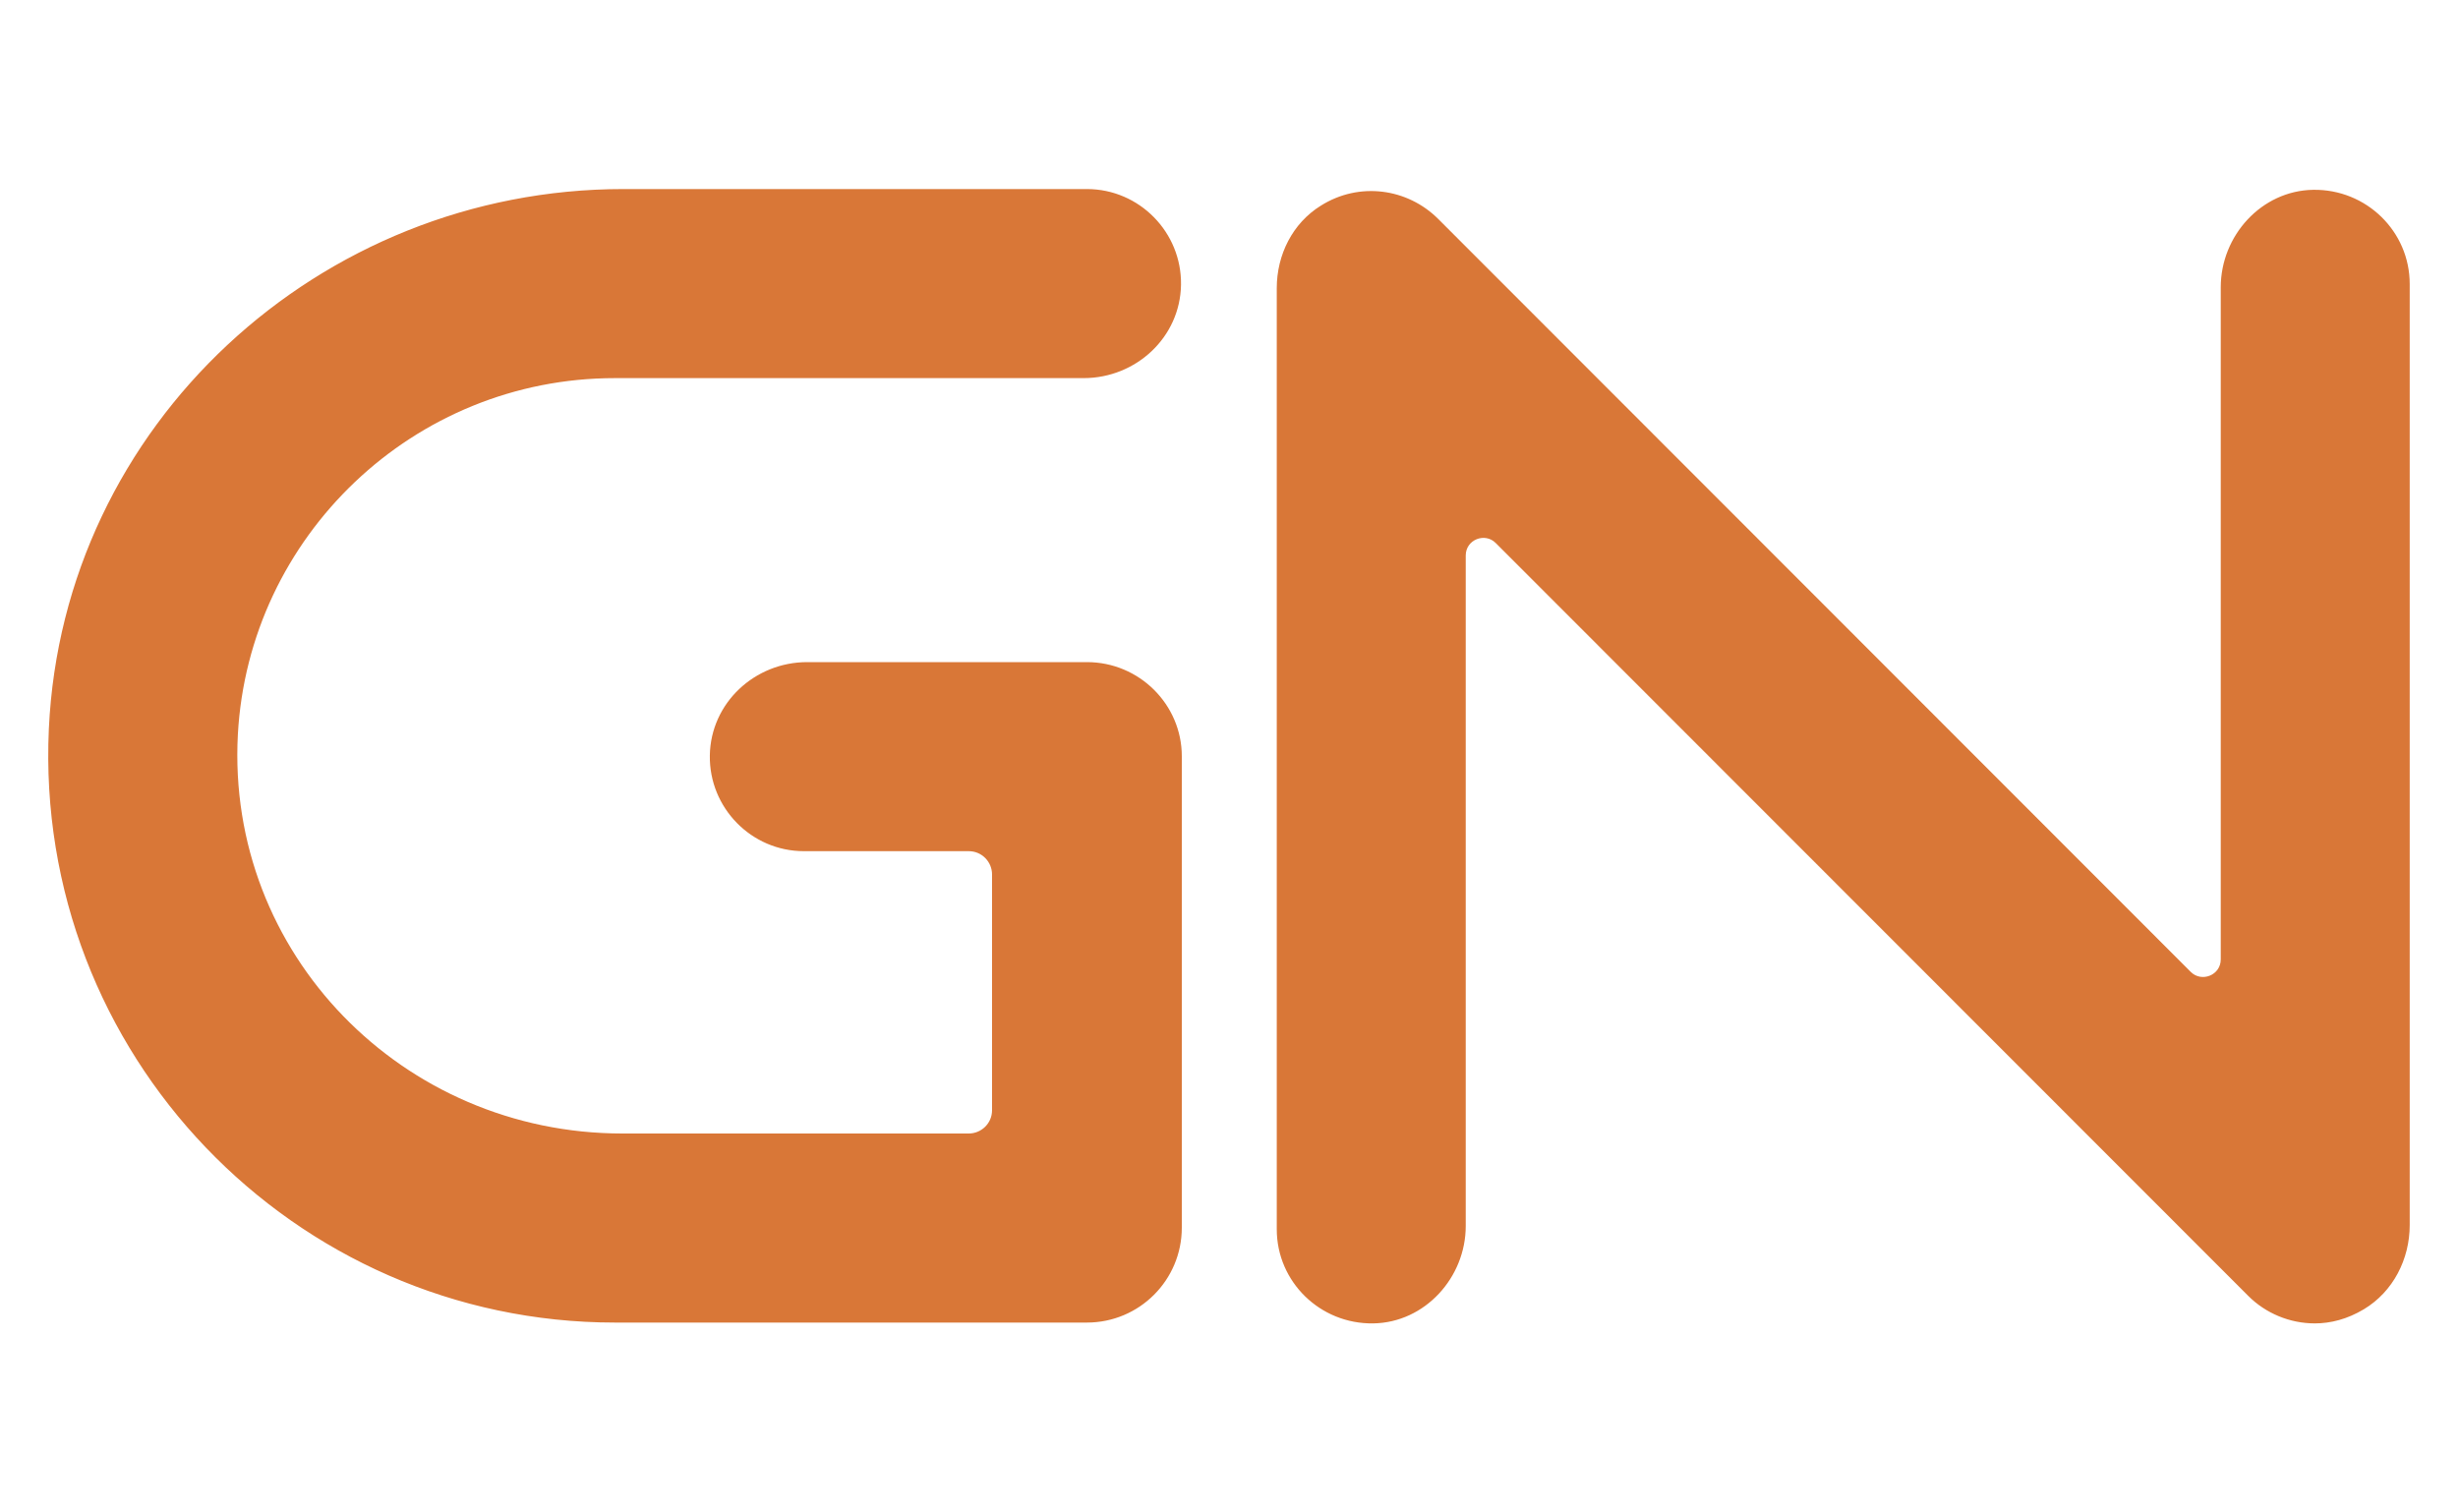 <svg width="65" height="40" viewBox="0 0 65 40" fill="none" xmlns="http://www.w3.org/2000/svg">
<path d="M61.169 5.02C62.578 4.998 63.723 6.122 63.723 7.51V32.4C63.723 33.303 63.283 34.162 62.512 34.625C62.072 34.889 61.632 35 61.213 35C60.553 35 59.915 34.735 59.453 34.272L39.552 14.36C39.266 14.074 38.761 14.272 38.76 14.69V32.423C38.76 33.788 37.681 34.978 36.317 35C34.908 35.022 33.763 33.898 33.763 32.511V7.62C33.763 6.739 34.181 5.902 34.929 5.439C35.942 4.801 37.219 4.977 38.034 5.792L57.933 25.704C58.219 25.99 58.726 25.792 58.726 25.374V7.598C58.726 6.232 59.805 5.042 61.169 5.02ZM28.743 5C30.13 5 31.253 6.145 31.231 7.533C31.209 8.921 30.041 10 28.655 10H16.261C10.934 10 6.576 14.185 6.29 19.428C5.982 25.221 10.648 29.978 16.459 29.978H25.617C25.947 29.978 26.234 29.714 26.234 29.361V23.128C26.234 22.797 25.969 22.511 25.617 22.511H21.258C19.872 22.511 18.749 21.366 18.771 19.978C18.793 18.591 19.959 17.511 21.346 17.511H28.743C30.129 17.511 31.252 18.634 31.252 20V32.468C31.252 33.855 30.129 34.978 28.743 34.978H16.261C7.764 34.978 0.896 27.864 1.292 19.273C1.667 11.233 8.447 5 16.482 5H28.743Z" fill="#D97737"/>
</svg>
